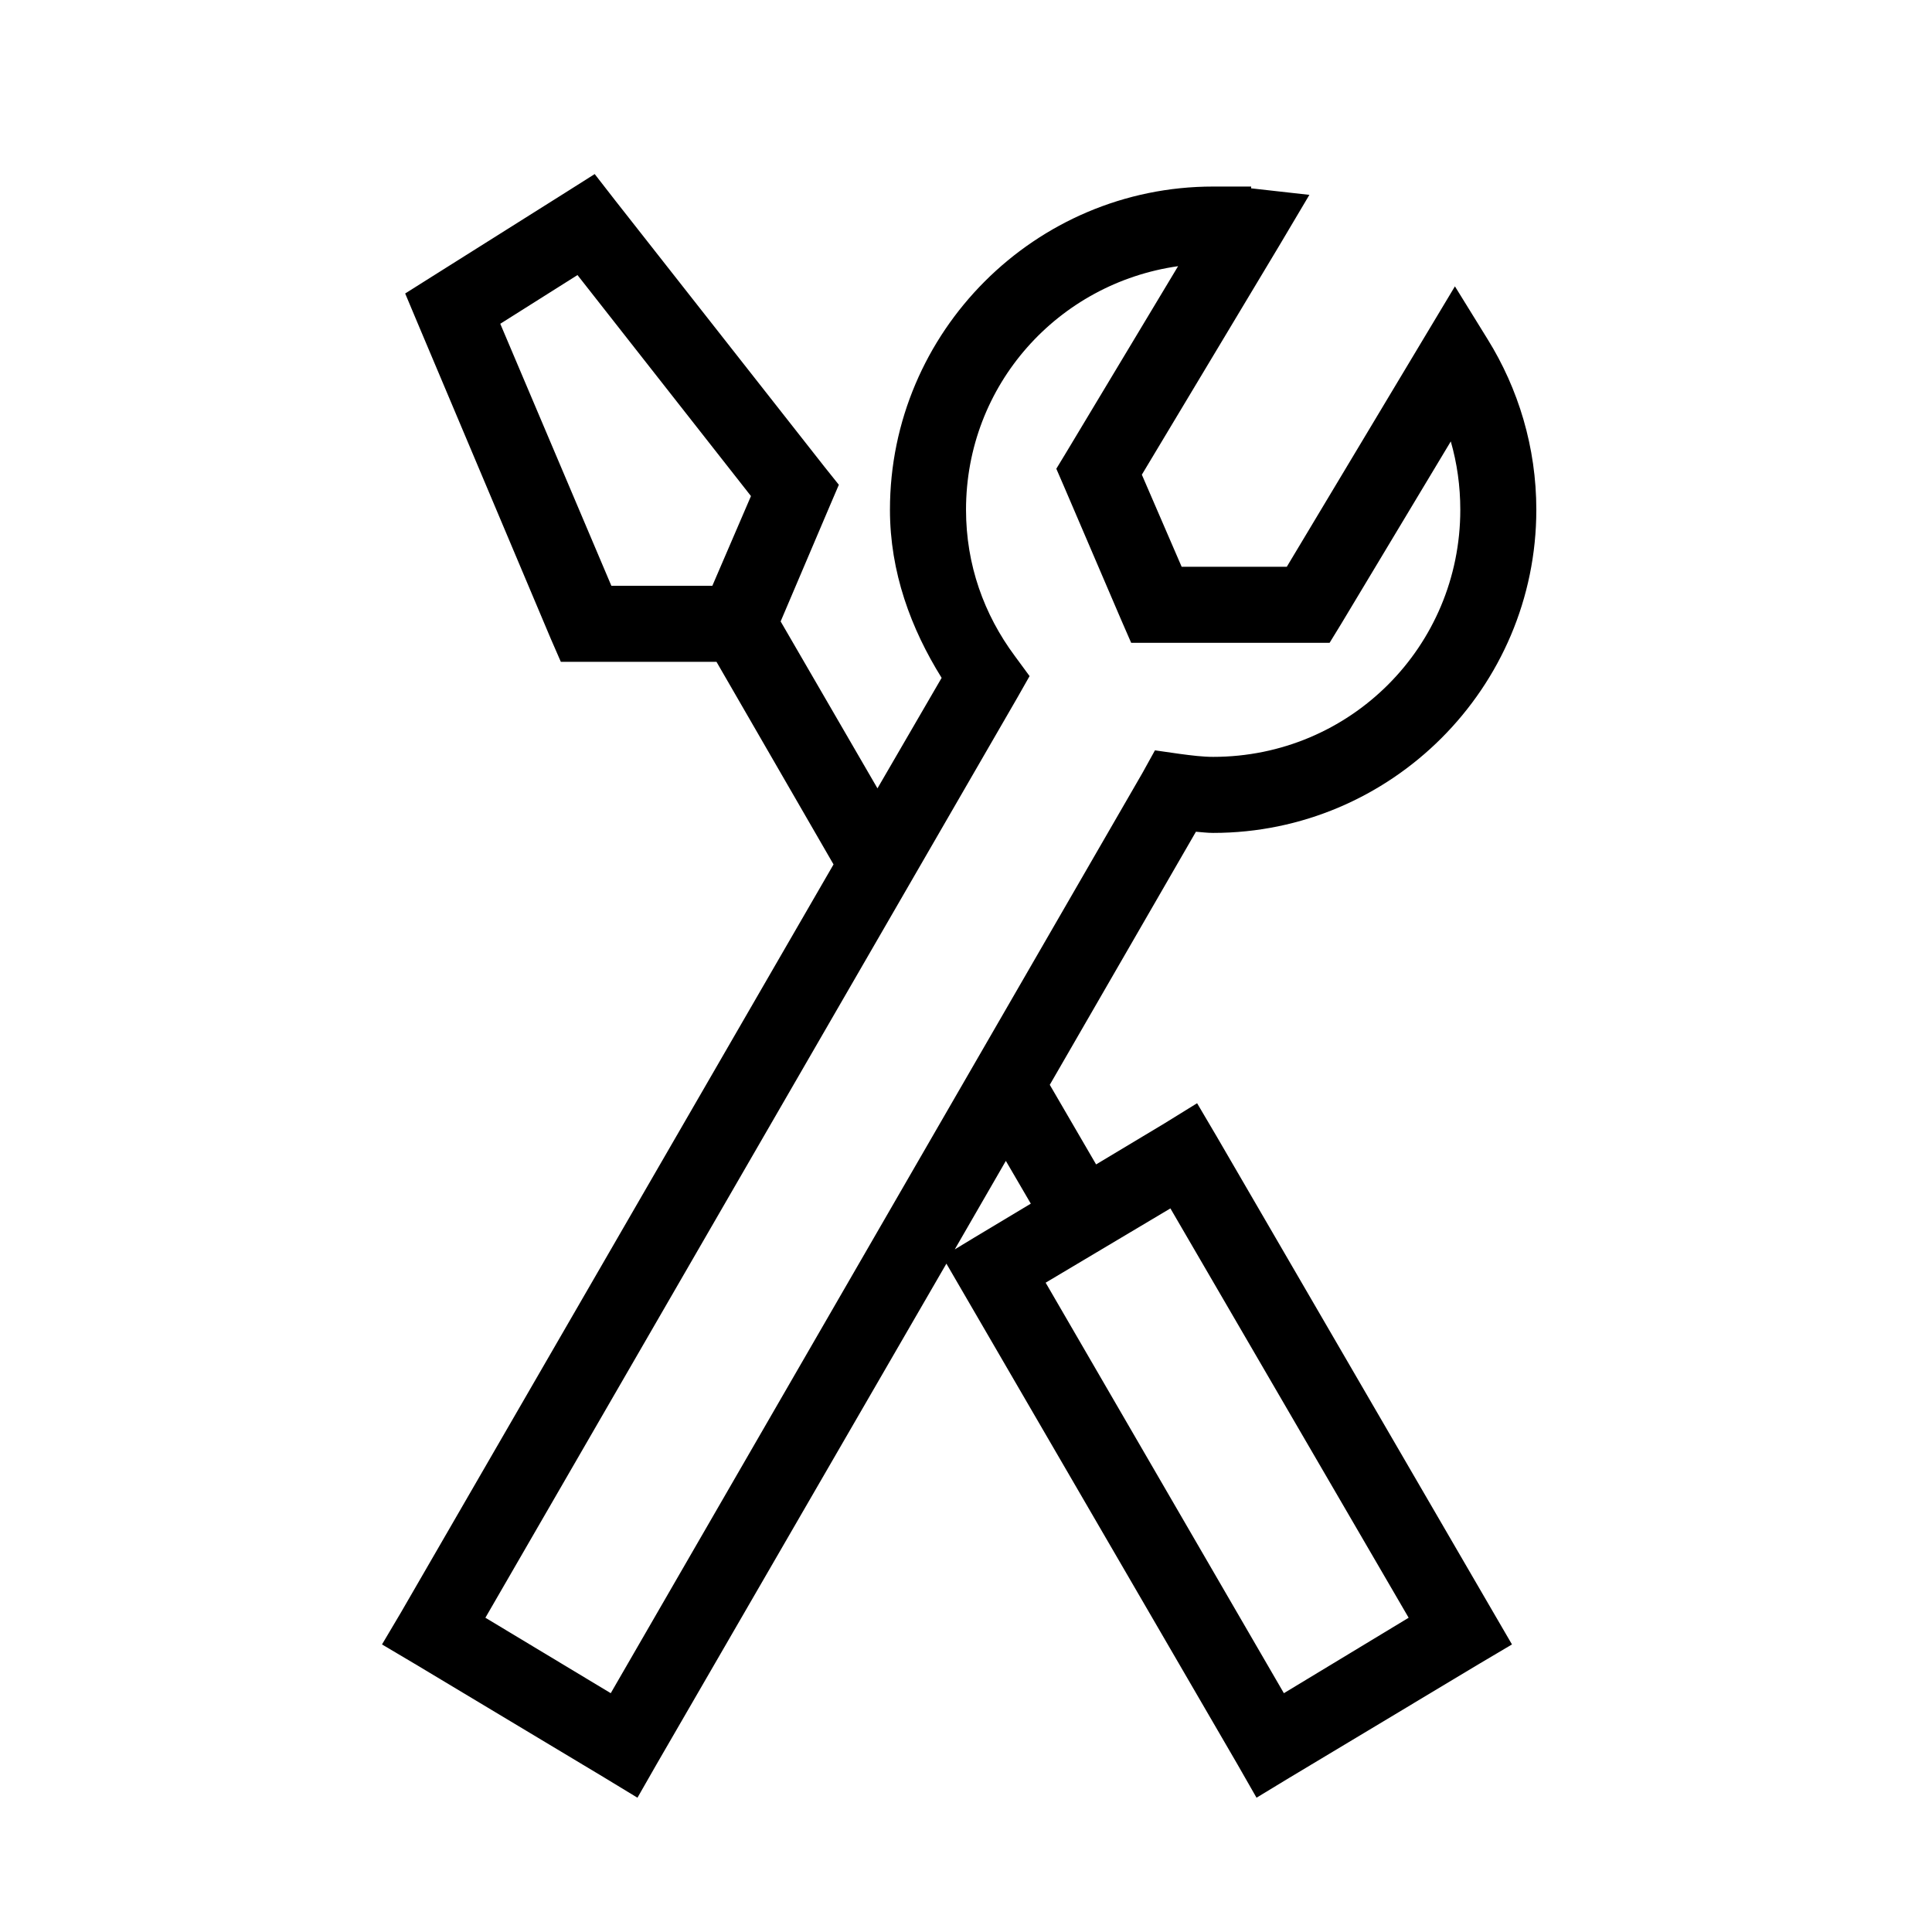 <?xml version="1.0" encoding="UTF-8"?>
<!-- Uploaded to: SVG Repo, www.svgrepo.com, Generator: SVG Repo Mixer Tools -->
<svg fill="#000000" width="800px" height="800px" version="1.1" viewBox="144 144 512 512" xmlns="http://www.w3.org/2000/svg">
 <path d="m301.6 190.13-7.715 4.883-35.266 22.199-7.242 4.566 3.305 7.871 35.27 83.602 2.676 6.141h41.25l31.016 53.688-114.62 198.21-5.039 8.504 8.5 5.035 50.383 30.23 8.816 5.352 5.039-8.816 76.832-132.72 3.934 6.769 73.211 125.95 5.039 8.816 8.816-5.352 50.379-30.23 8.504-5.035-5.039-8.66-73.211-125.95-5.195-8.816-8.66 5.352-18.105 10.863-12.277-21.094 38.73-67.07c1.551 0.109 2.914 0.312 4.562 0.312 47.184 0 85.648-38.465 85.648-85.645 0-16.531-4.758-32.074-12.91-45.188l-8.66-14.012-8.5 14.168-36.055 60.145h-27.867l-10.547-24.402 36.367-60.617 8.031-13.539-15.43-1.73v-0.473h-10.078c-47.18 0-85.645 38.465-85.645 85.648 0 16.551 5.559 31.5 13.695 44.555l-17.004 29.281-25.66-44.238 13.066-30.703 2.359-5.508-3.777-4.723-55.418-70.535zm154.61 24.406-29.598 49.277-2.676 4.41 2.047 4.723 15.113 35.266 2.676 6.141h52.586l2.992-4.883 29.125-48.488c1.648 5.738 2.519 11.797 2.519 18.105 0 36.289-29.203 65.492-65.496 65.492-2.75 0-5.711-0.371-8.816-0.785l-6.609-0.945-3.309 5.984-140.91 243.88-33.219-19.996 140.91-243.72 3.305-5.824-3.934-5.352c-8.133-10.957-12.91-24.121-12.91-38.73 0-33.105 24.395-60.027 56.203-64.551zm-159.17 2.359 45.973 58.57-10.234 23.773h-26.762l-29.441-69.434zm113.52 234.75 6.613 11.336-14.957 8.973-5.195 3.148zm43.609 12.594 63.137 108.48-33.062 19.996-63.137-108.79z"/>
</svg>